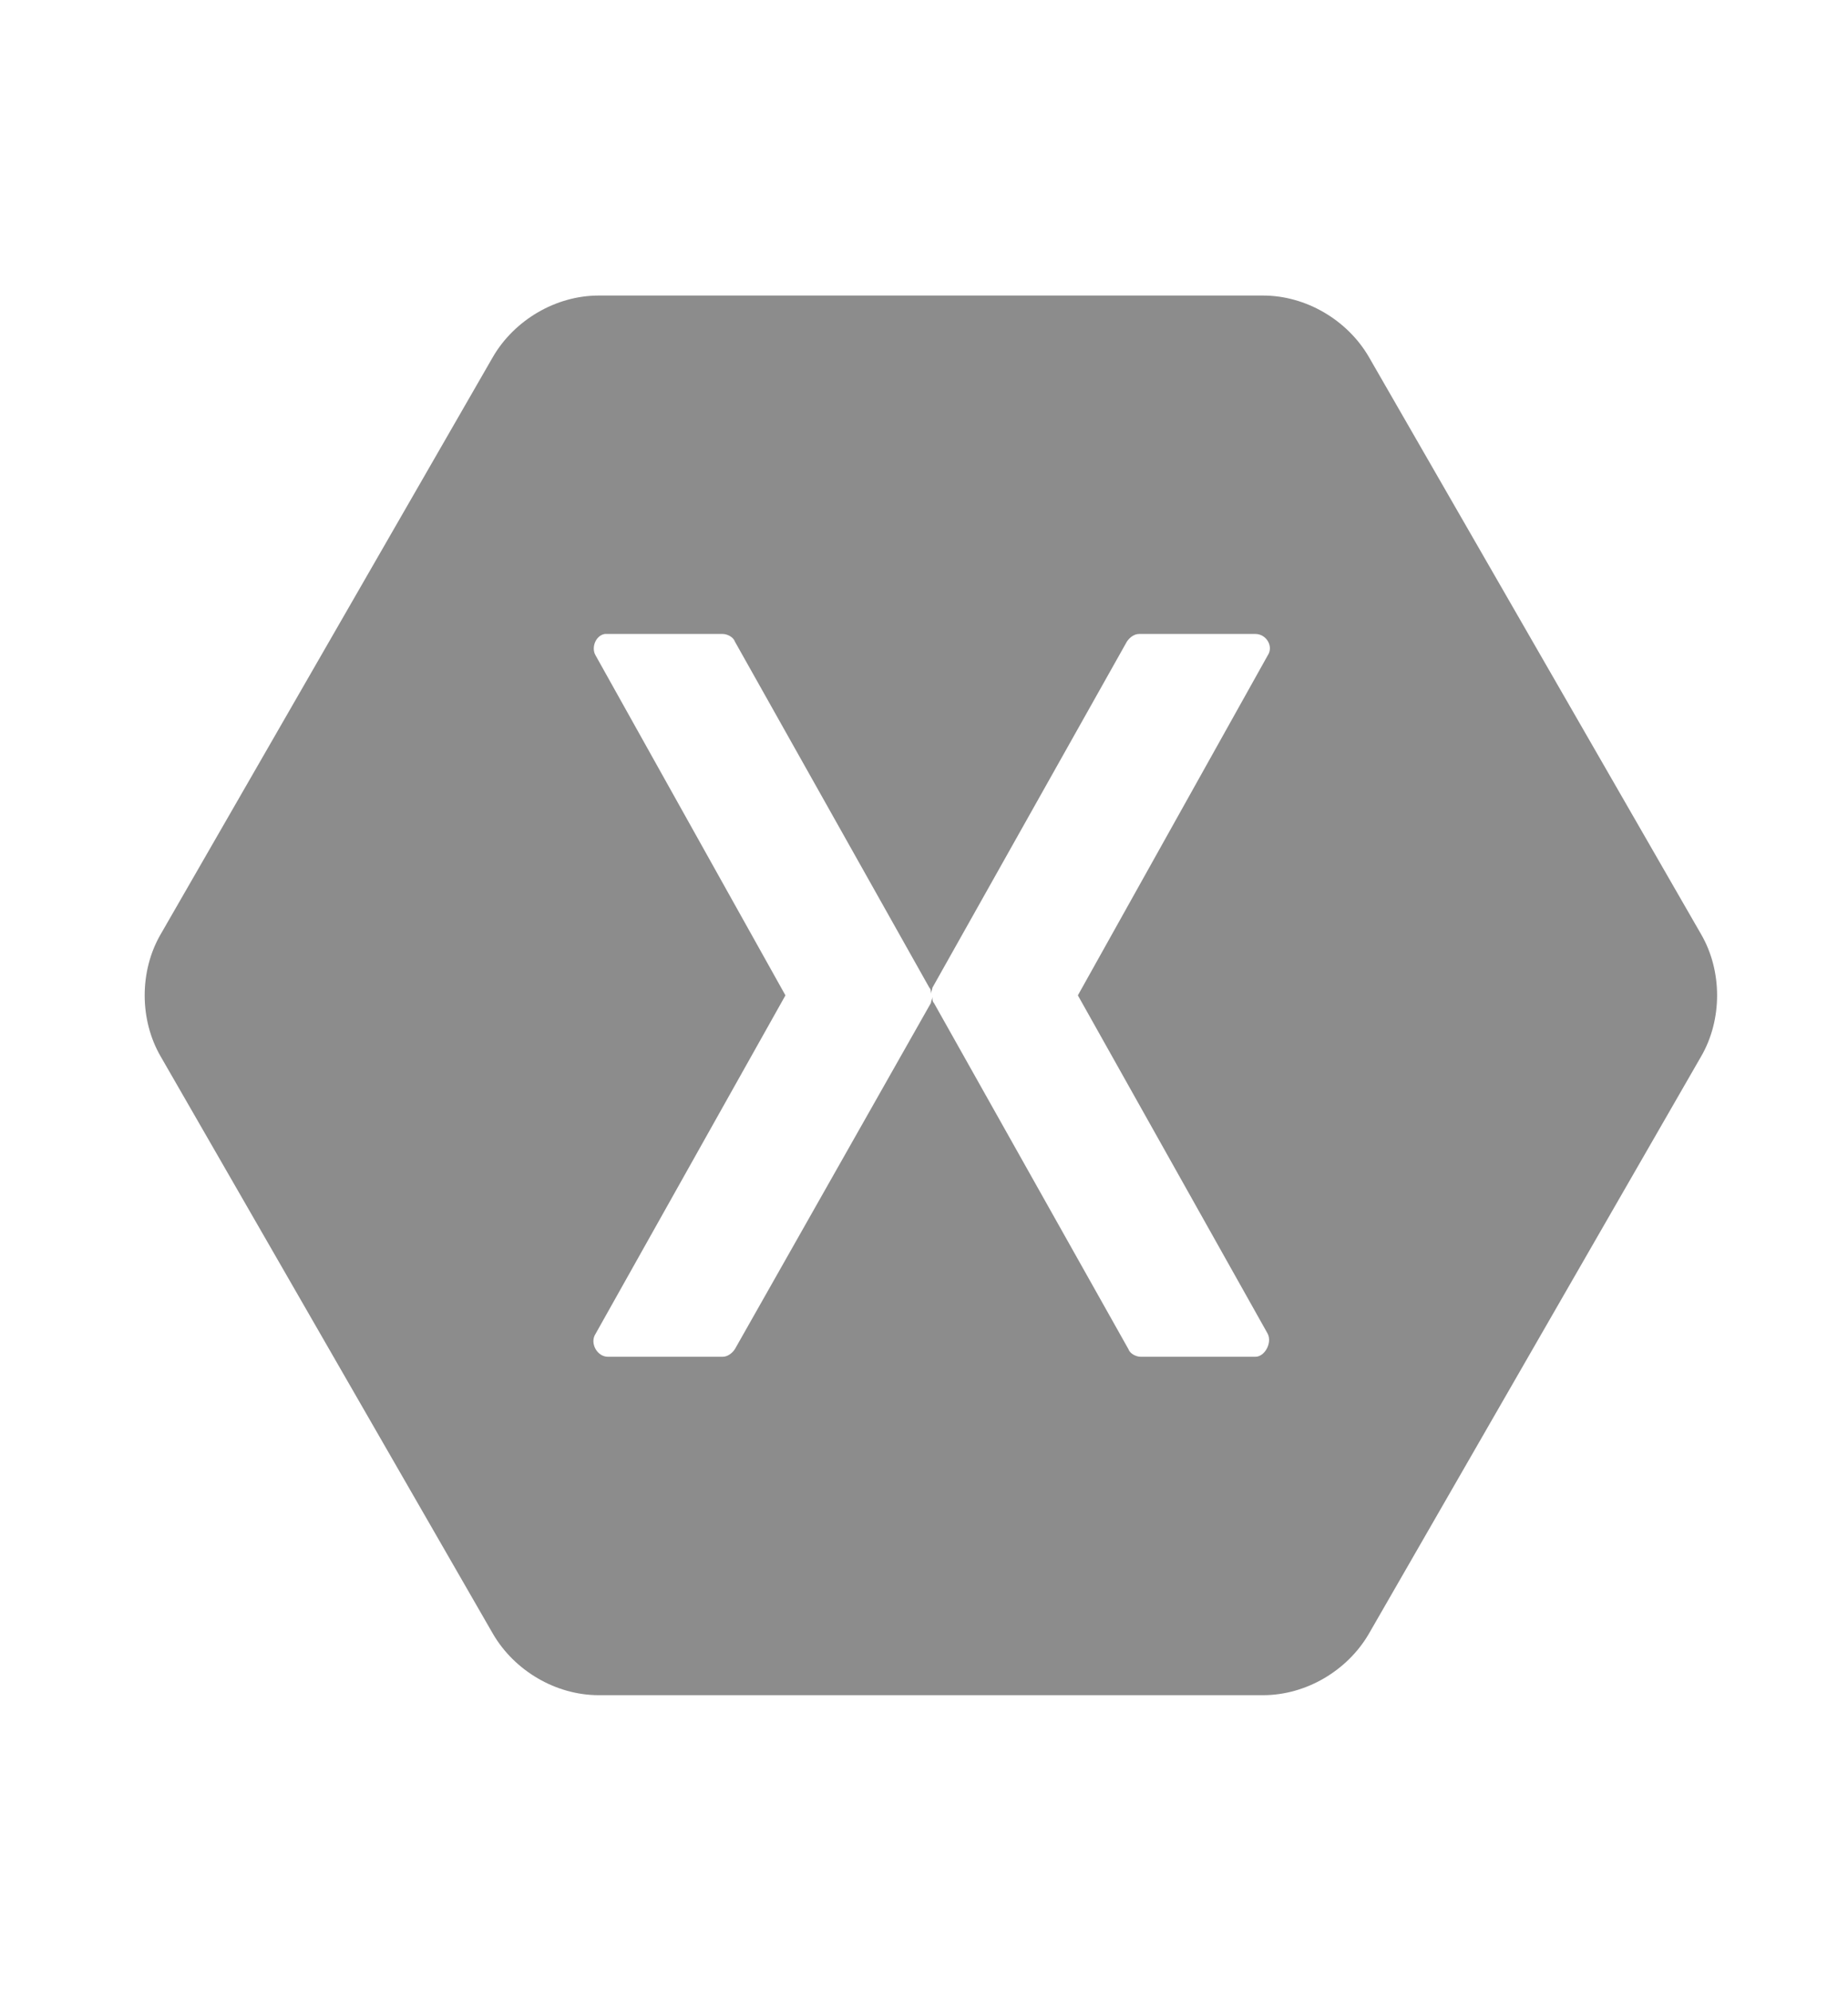 <?xml version="1.0" encoding="utf-8"?>
<!-- Generator: Adobe Illustrator 21.1.0, SVG Export Plug-In . SVG Version: 6.00 Build 0)  -->
<svg version="1.2" baseProfile="tiny" id="Layer_2" xmlns="http://www.w3.org/2000/svg" xmlns:xlink="http://www.w3.org/1999/xlink"
	 x="0px" y="0px" viewBox="0 0 120.7 130" overflow="scroll" xml:space="preserve">
<g>
	<path fill="#8C8C8C" d="M39.1,19.3c-2.8,0-5.5,1.6-6.9,4L10.5,61c-1.4,2.4-1.4,5.6,0,8l21.7,37.7c1.4,2.4,4.1,4,6.9,4h43.4
		c2.8,0,5.5-1.6,6.9-4L111.1,69c1.4-2.4,1.4-5.6,0-8L89.4,23.3c-1.4-2.4-4.1-4-6.9-4H39.1L39.1,19.3z M39.5,41.4c0.1,0,0.1,0,0.2,0
		h7.5c0.3,0,0.7,0.2,0.8,0.5l12.7,22.6c0.1,0.1,0.1,0.2,0.1,0.4c0-0.1,0.1-0.3,0.1-0.4l12.7-22.6c0.2-0.3,0.5-0.5,0.8-0.5H82
		c0.7,0,1.2,0.8,0.8,1.4L70.4,65l12.4,22.1c0.3,0.6-0.2,1.5-0.8,1.5h-7.5c-0.3,0-0.7-0.2-0.8-0.5L61,65.5c-0.1-0.1-0.1-0.2-0.1-0.4
		c0,0.1-0.1,0.3-0.1,0.4L48,88.1c-0.2,0.3-0.5,0.5-0.8,0.5h-7.5c-0.7,0-1.2-0.9-0.8-1.5L51.3,65L38.9,42.8
		C38.6,42.3,38.9,41.5,39.5,41.4L39.5,41.4L39.5,41.4z"/>
</g>
</svg>
